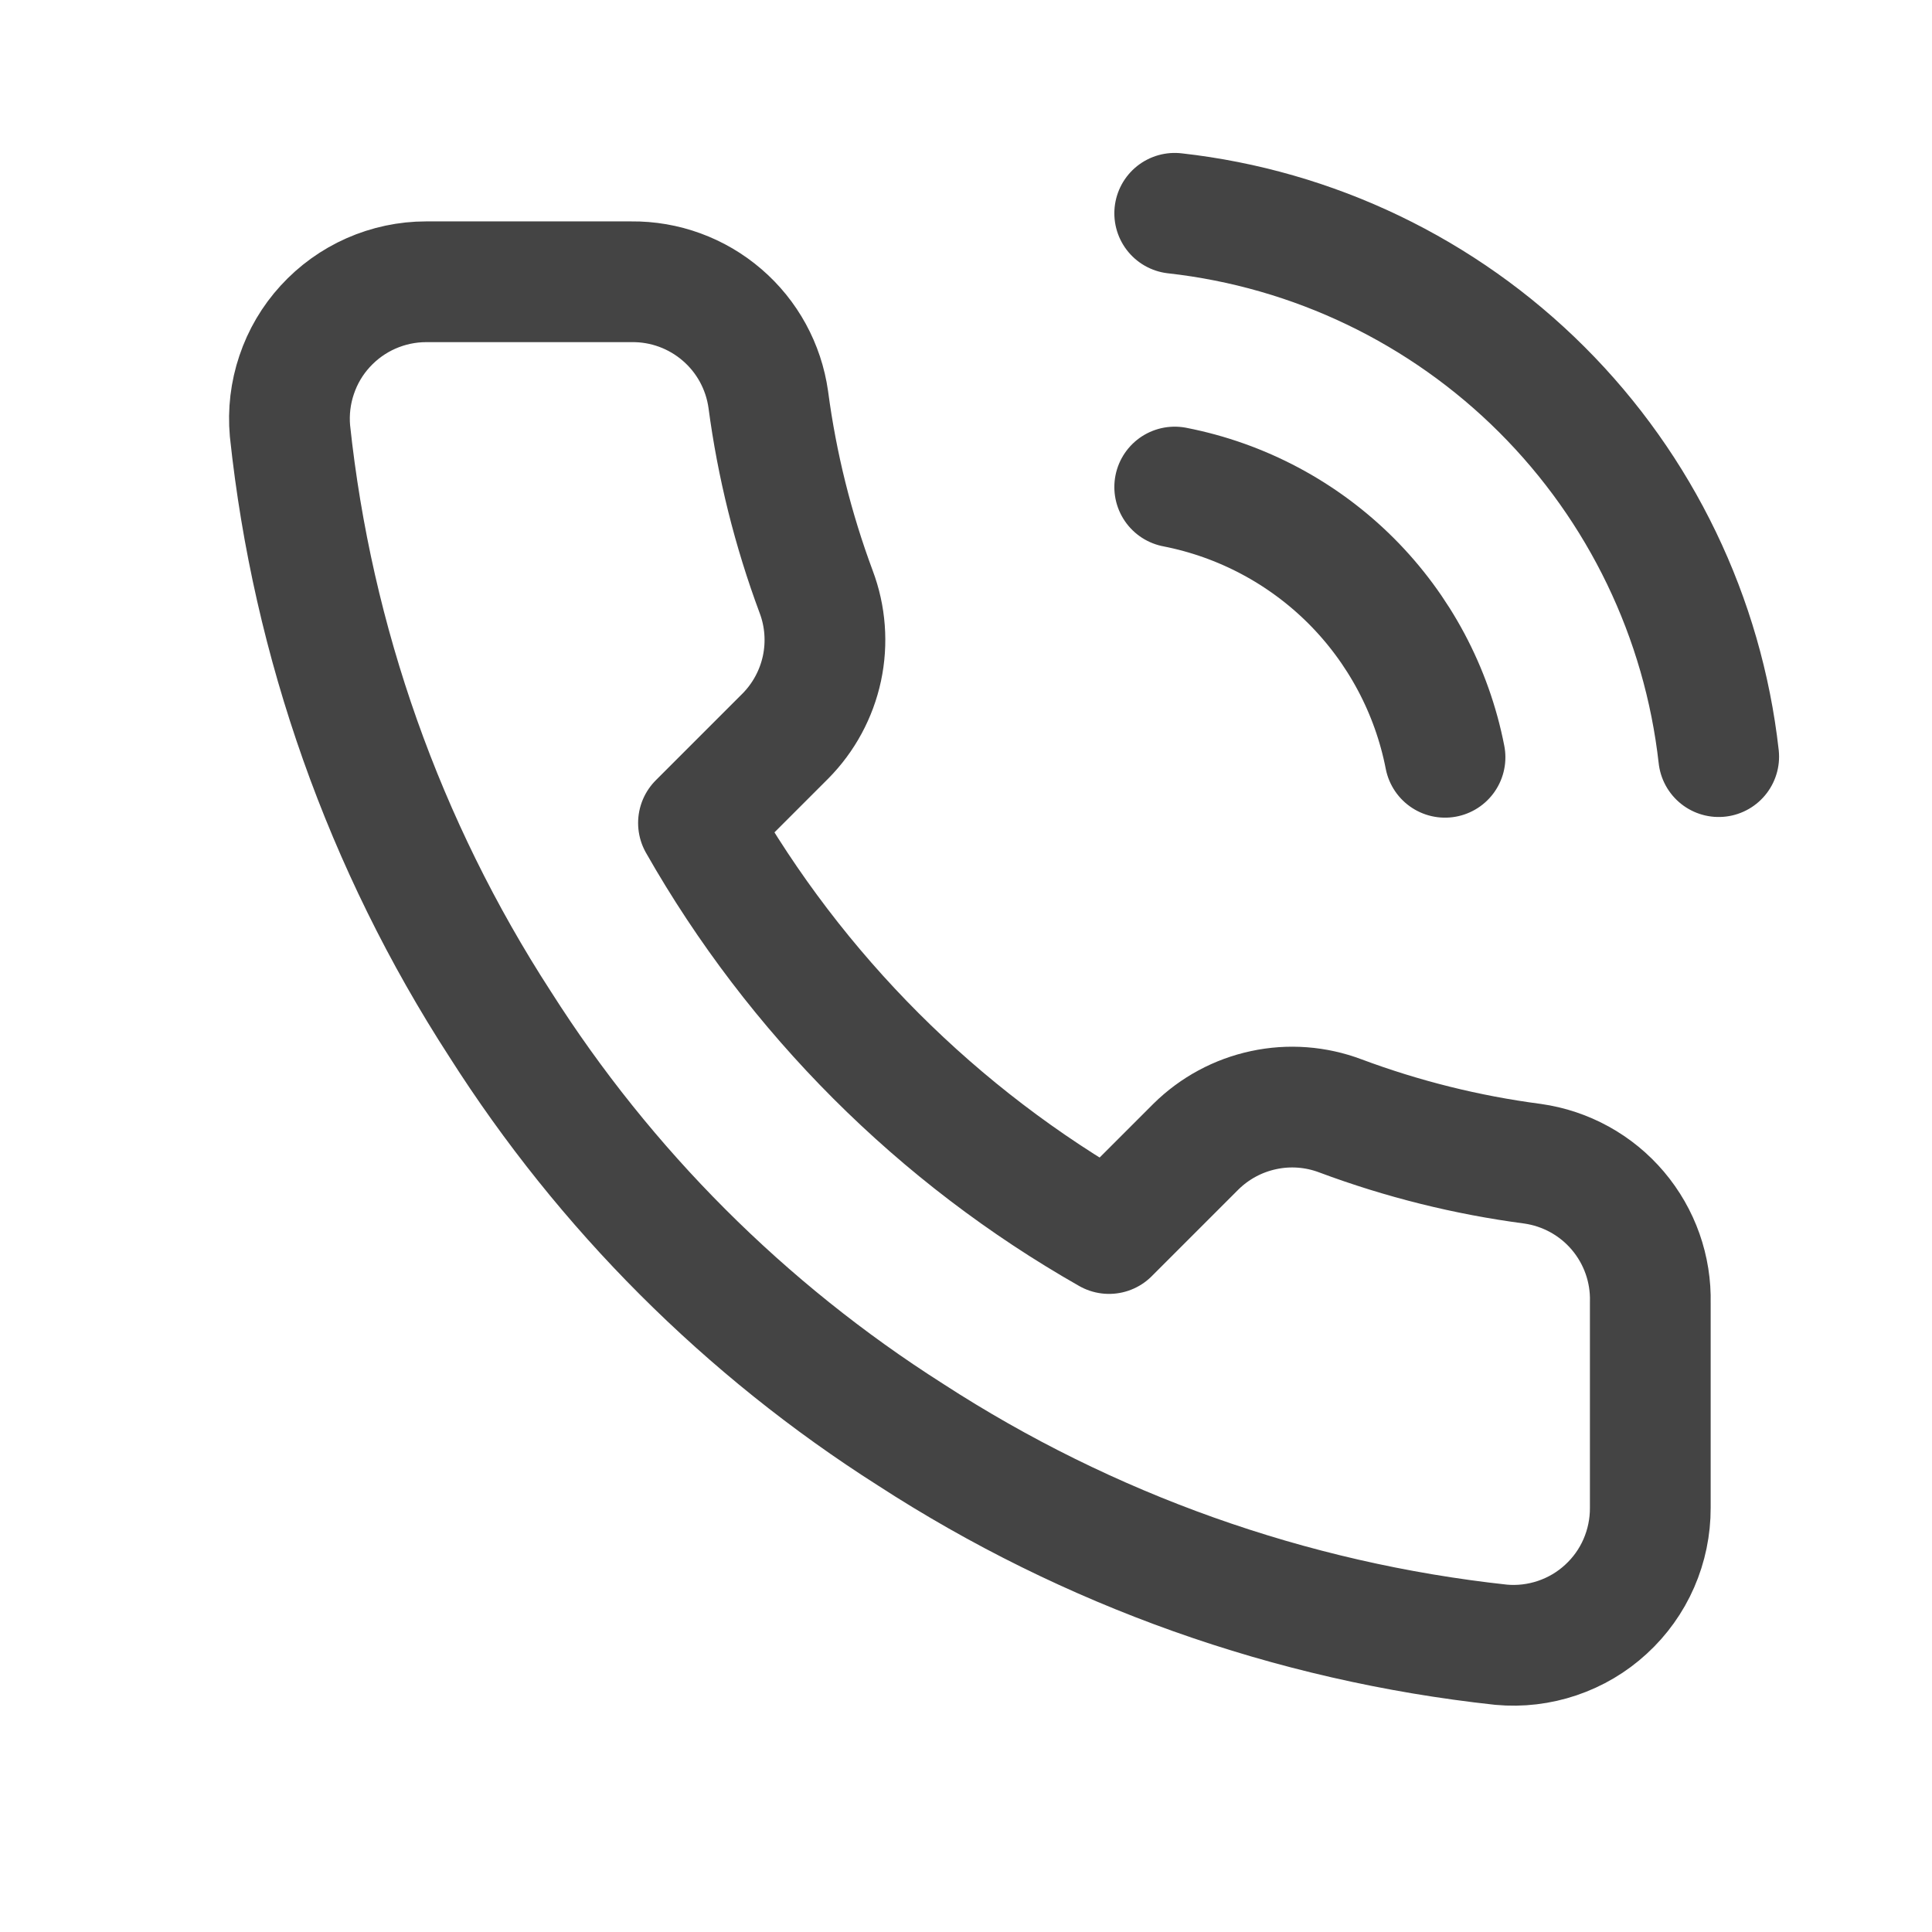 <svg width="32" height="32" viewBox="0 0 32 32" fill="none" xmlns="http://www.w3.org/2000/svg">
<path d="M19.457 8.067C20.564 8.283 21.581 8.824 22.379 9.621C23.176 10.419 23.718 11.436 23.934 12.543M19.457 3.533C21.757 3.789 23.902 4.819 25.539 6.454C27.176 8.089 28.209 10.232 28.467 12.532M27.334 21.576V24.976C27.335 25.291 27.27 25.604 27.144 25.893C27.018 26.182 26.832 26.442 26.599 26.655C26.367 26.869 26.092 27.031 25.793 27.132C25.494 27.233 25.177 27.271 24.863 27.242C21.376 26.864 18.026 25.672 15.082 23.763C12.344 22.023 10.023 19.702 8.283 16.963C6.367 14.007 5.175 10.64 4.803 7.137C4.775 6.824 4.812 6.508 4.913 6.21C5.013 5.911 5.174 5.637 5.387 5.405C5.599 5.173 5.857 4.987 6.145 4.86C6.433 4.733 6.744 4.667 7.058 4.667H10.459C11.008 4.661 11.542 4.856 11.959 5.215C12.376 5.573 12.648 6.071 12.725 6.616C12.869 7.704 13.135 8.772 13.518 9.801C13.671 10.206 13.704 10.647 13.614 11.071C13.523 11.495 13.313 11.884 13.008 12.192L11.569 13.631C13.182 16.468 15.532 18.818 18.369 20.431L19.808 18.992C20.117 18.687 20.506 18.477 20.93 18.387C21.353 18.296 21.794 18.329 22.2 18.482C23.228 18.866 24.296 19.132 25.384 19.275C25.935 19.353 26.438 19.63 26.797 20.054C27.157 20.479 27.348 21.02 27.334 21.576Z" stroke="#444444" stroke-width="2" stroke-linecap="round" stroke-linejoin="round"/>
</svg>
